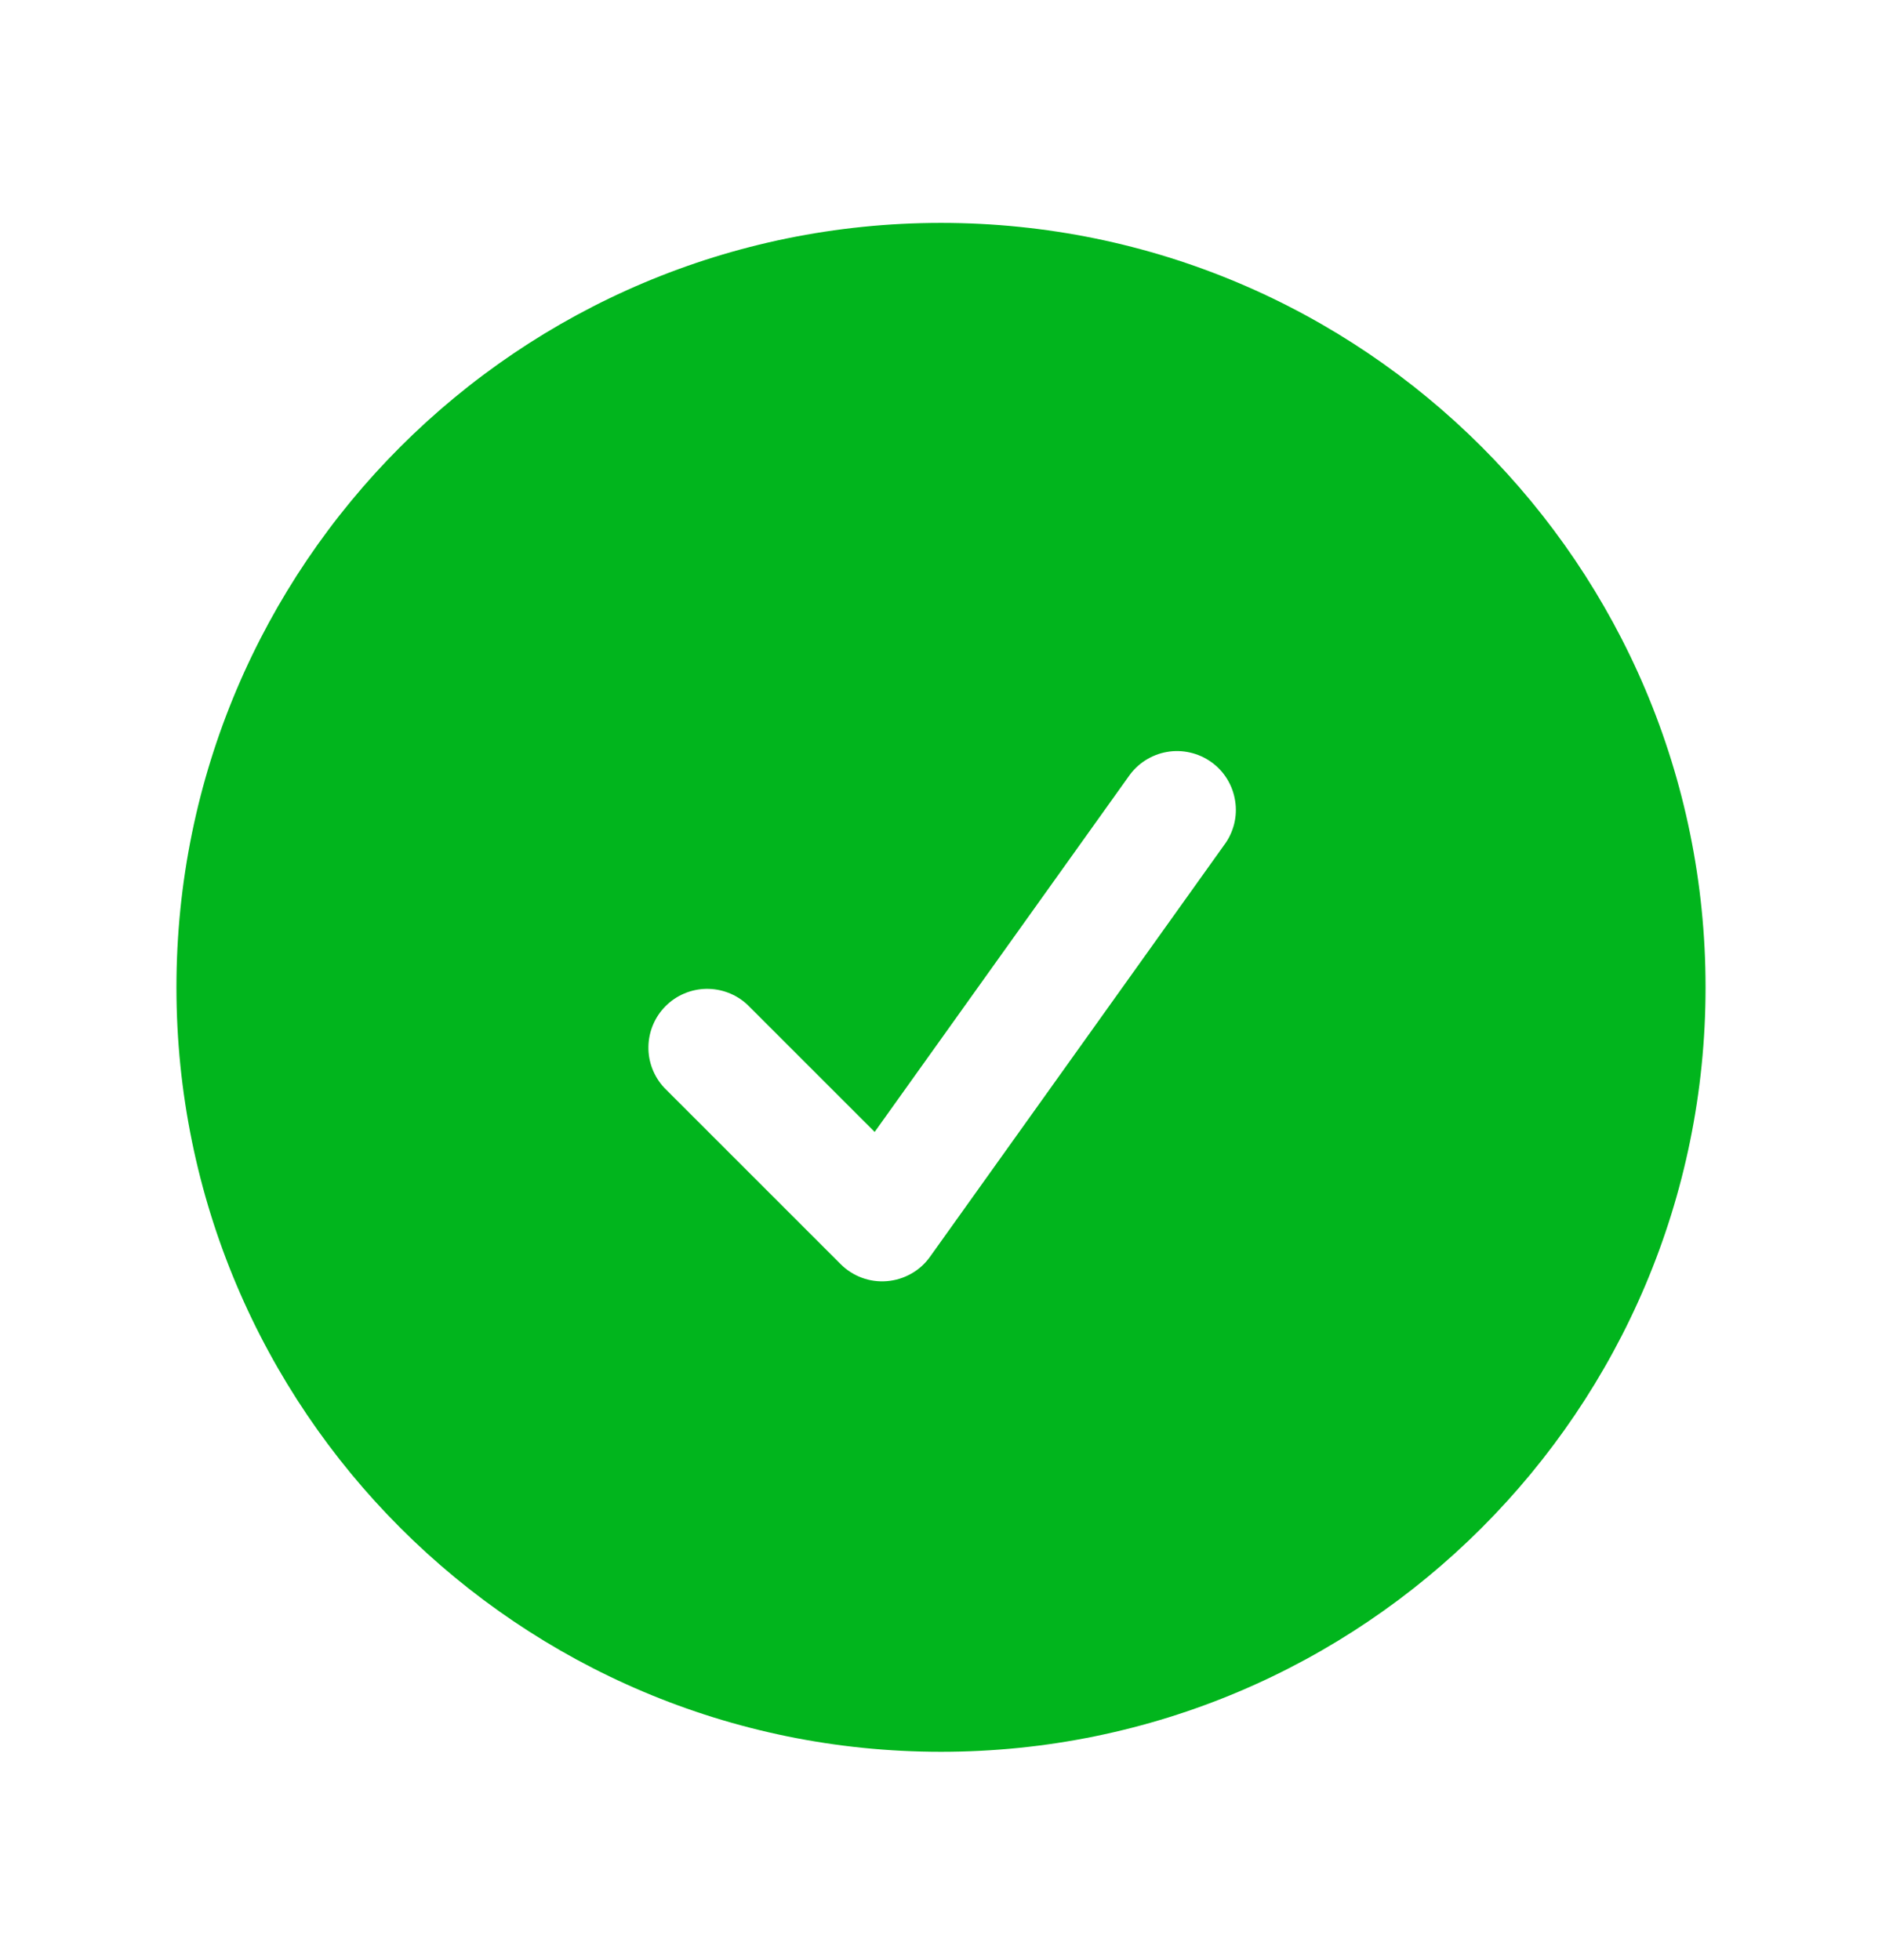 <svg width="24" height="25" viewBox="0 0 24 25" fill="none" xmlns="http://www.w3.org/2000/svg">
<path fill-rule="evenodd" clip-rule="evenodd" d="M2.25 12.593C2.25 7.208 6.615 2.843 12 2.843C17.385 2.843 21.75 7.208 21.75 12.593C21.75 17.978 17.385 22.343 12 22.343C6.615 22.343 2.25 17.978 2.25 12.593ZM15.61 10.779C15.67 10.7 15.713 10.608 15.738 10.511C15.762 10.414 15.767 10.314 15.751 10.215C15.736 10.116 15.701 10.021 15.649 9.936C15.597 9.851 15.528 9.777 15.446 9.719C15.365 9.661 15.273 9.62 15.175 9.598C15.078 9.576 14.977 9.573 14.879 9.591C14.78 9.608 14.686 9.646 14.602 9.7C14.518 9.754 14.446 9.825 14.39 9.907L11.154 14.437L9.53 12.813C9.388 12.681 9.2 12.609 9.005 12.612C8.811 12.616 8.626 12.694 8.488 12.832C8.351 12.969 8.272 13.155 8.269 13.349C8.265 13.543 8.338 13.731 8.47 13.873L10.72 16.123C10.797 16.2 10.89 16.26 10.992 16.297C11.094 16.335 11.203 16.349 11.312 16.34C11.42 16.331 11.525 16.299 11.62 16.245C11.715 16.192 11.797 16.118 11.86 16.029L15.61 10.779Z" fill="#01B51D"/>
</svg>
